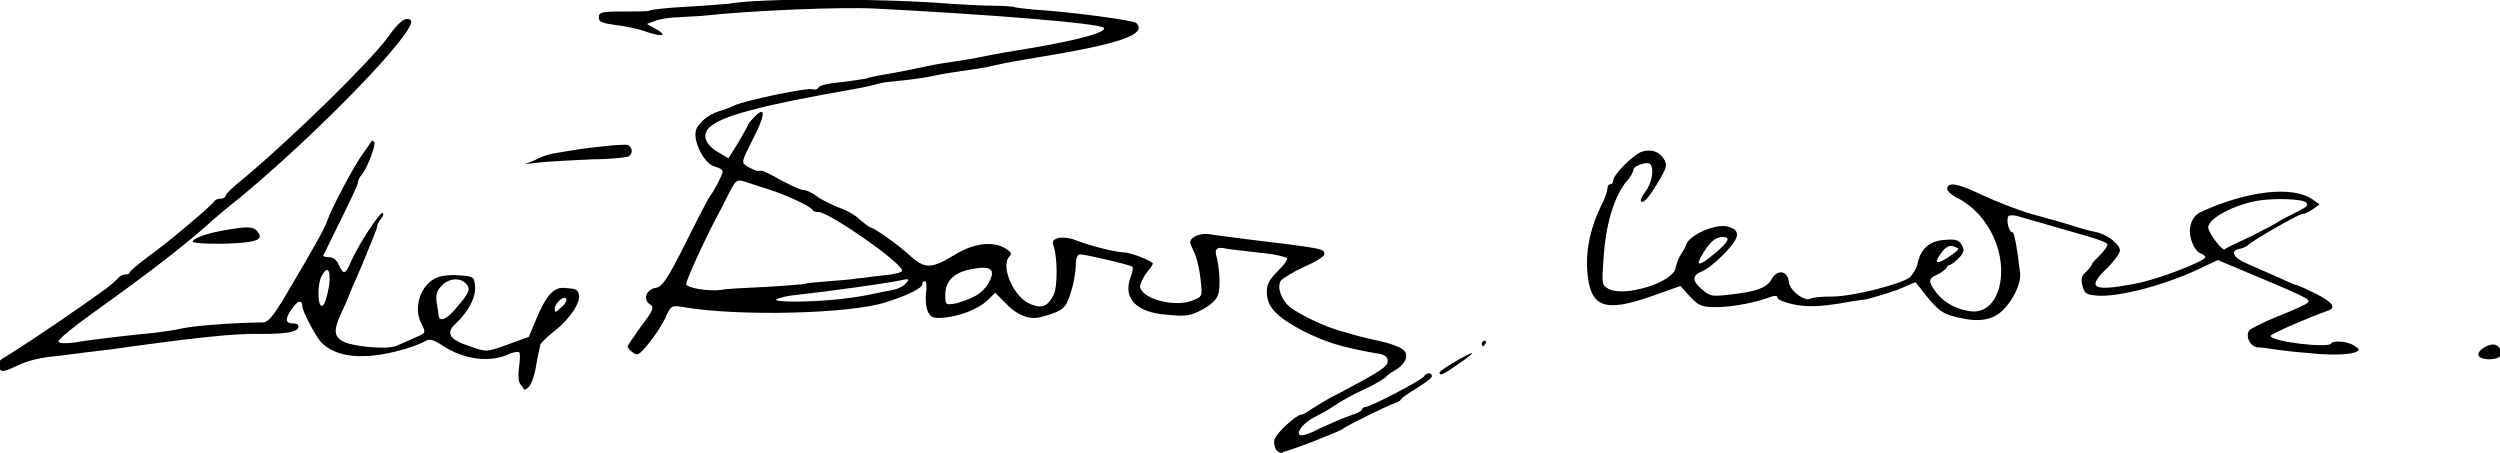 <?xml version="1.0" encoding="utf-8"?>
<svg version="1.1" id="Layer_1" xmlns="http://www.w3.org/2000/svg" xmlns:xlink="http://www.w3.org/1999/xlink" x="0px" y="0px"
	 viewBox="0 0 260.5 47.2" style="enable-background:new 0 0 260.5 47.2;" xml:space="preserve">
<g>
	<path d="M133,46.9c-0.2-0.3-0.3-0.8-0.2-1.1c0.2-0.7,2.3-2.6,2.8-2.6c0.2,0,0.7-0.3,1.1-0.6c0.5-0.3,1.7-1.1,2.8-1.6
		c4.5-2.4,5.1-2.8,5.1-3.4c0-0.4-0.3-0.7-1.3-0.8c-3.8-0.7-5-1.1-7.5-2.3C133,33,132,32,132,30.4c0-0.8,0.3-1.3,1.1-2.1
		c0.6-0.6,1.1-1.2,1-1.4c-0.1-0.1-1.1-0.4-2.3-0.5c-2.4-0.3-3.6-0.4-4.1-0.5c-0.8-0.2-1.1,0-1,0.6c0.4,1.3,0.5,3.6,0.2,4.3
		c-0.2,0.5-0.9,1.1-1.7,1.5c-1.1,0.6-1.7,0.7-3.5,0.5c-3.3-0.2-4.7-1.7-3.9-3.9c0.2-0.5,0.3-1,0.2-1.1c-0.2-0.2-4.9-1.3-5.5-1.3
		c-0.2,0-0.4,0.4-0.4,1.1c0,0.6-0.2,1.9-0.5,2.8c-0.5,1.7-0.8,2-3,2.6c-1.2,0.4-2.6-0.1-3.8-1.4l-1.1-1.1l-0.8,0.8
		c-1,0.9-2.7,1.6-4.5,1.8c-1.1,0.1-1.4,0-1.7-0.6c-0.2-0.4-0.3-1.3-0.2-2c0.1-0.7,0-1.2-0.1-1.2c-0.2,0-0.3,0.1-0.3,0.3
		c0,0.4-1.3,1.1-3.8,1.9c-3.7,1.2-15.3,1.5-21.1,0.5c-1.2-0.2-1.3-0.2-1.9,1.2c-0.4,0.8-1.2,2-1.8,2.7c-0.9,1.1-1.1,1.2-1.6,0.8
		c-0.3-0.2-0.5-0.5-0.5-0.6c0-0.1,0.7-1.1,1.4-2.1c1.3-1.7,1.4-2,0.9-2.3c-0.7-0.5-0.4-1.5,0.6-1.7c0.7-0.1,1.2-0.8,3.2-4.8
		c1.3-2.6,2.4-4.7,2.5-4.8c0.3-0.3,1.3-2.2,1.3-2.5c0-0.2-0.3-0.4-0.7-0.5c-0.9-0.2-1.8-1.5-2.1-2.9c-0.1-0.9,0-1.2,0.7-1.9
		c0.5-0.5,1.3-0.9,1.7-1s1.2-0.4,1.6-0.6c1-0.5,7.6-1.9,8.2-1.7c0.2,0.1,0.5,0,0.6-0.2c0.1-0.2,1-0.4,2-0.5c1-0.1,2.3-0.3,2.9-0.4
		c0.5-0.2,1.8-0.4,2.9-0.6c1.1-0.2,2.6-0.5,3.5-0.7c0.9-0.2,2.2-0.4,2.9-0.5c0.7-0.1,2-0.3,2.9-0.5s3.2-0.6,5.1-0.9
		c5.3-0.9,7.9-1.7,7.5-2.1c-0.5-0.5-12.1-1.4-23.7-2c-3.6-0.2-12.9,0.2-17.6,0.7c-0.6,0.1-1.9,0.1-2.9,0.2c-1,0-2.1,0.2-2.6,0.4
		l-0.8,0.3l0.9,0.5c1.3,0.7,0.8,0.9-1,0.3c-0.8-0.3-2.3-0.6-3.2-0.7c-1.4-0.2-1.7-0.3-1.7-0.8c0-0.5,0.2-0.6,2.5-0.6
		c1.4,0,2.7,0,2.8-0.1c0.1-0.1,1.9-0.3,3.9-0.4c2-0.1,4-0.3,4.3-0.3c3.1-0.6,15.7-0.6,23.2,0c1.5,0.1,3.5,0.2,4.5,0.2
		c1,0,1.9,0.1,2,0.1c0.1,0.1,1.1,0.2,2.1,0.3c3.5,0.2,10.4,1.1,10.7,1.4c1.2,1.2-1.8,2.2-10.4,3.6c-1.1,0.2-3.1,0.5-4.3,0.8
		c-1.2,0.3-2.8,0.5-3.5,0.6c-0.7,0.1-2,0.3-2.9,0.5c-0.9,0.2-2.4,0.4-3.4,0.5c-1,0.1-2,0.2-2.3,0.3c-0.3,0.1-1.5,0.4-2.7,0.6
		c-9.7,1.7-13.8,2.8-15,4c-0.8,0.8-0.4,1.8,1,2.6l1,0.6l1-1.6c0.5-0.9,1-1.7,1-1.8c0-0.1,0.3-0.5,0.6-0.8c1.3-1.4,1.3-0.4,0,2.1
		c-1.2,2.4-1.3,2.5-0.7,2.9c0.3,0.2,0.8,0.4,1,0.5c0.2,0,0.5,0,0.6,0c0.1,0,1,0.4,2,1c1,0.5,2,1,2.3,1s1,0.3,1.6,0.8
		c0.7,0.4,1.7,0.9,2.3,1.1c0.6,0.2,1.5,0.7,2,1.2c0.5,0.4,1,0.8,1.1,0.8c0.3,0,2.8,1.7,4.3,3.1c1.4,1.2,2.1,1.2,4.4-0.2
		c1.9-1.2,3.9-1.5,5.2-0.8c0.7,0.4,0.9,0.6,0.6,0.9c-1,1,0.4,4.3,2.2,5c1.2,0.5,1.8,0.2,2.4-1c0.4-0.8,0.4-3.8,0-5
		c-0.2-0.6-0.1-0.7,0.5-0.9c0.4-0.1,1.2,0,1.7,0.2c1.5,0.6,4.3,1.3,5.1,1.3c0.6,0,2.5,0.7,3,1.1c0.1,0.1-0.2,0.5-0.6,1
		s-0.7,1.2-0.7,1.4c0,1.3,3.6,2.3,5.5,1.5c1-0.4,1-0.4,0.8-2.2c-0.1-1-0.4-2.3-0.7-2.9c-0.5-1-0.5-1.1,0-1.5c0.3-0.2,1-0.4,1.6-0.3
		c0.5,0.1,2.2,0.3,3.7,0.5c8.2,1,8.3,1,8.3,1.6c0,0.2-0.9,0.8-2.1,1.3c-1.1,0.5-2.2,1.2-2.4,1.4c-0.4,0.5-0.2,1.6,0.6,2.5
		c0.7,0.8,3.9,2.4,6,2.9c0.9,0.3,2.5,0.7,3.5,0.9s2.1,0.6,2.4,0.8c0.9,0.5,0.6,1.5-0.5,2.2c-0.5,0.3-1,0.6-1.1,0.8
		c-0.1,0.1-1,0.7-2.1,1.2s-2.6,1.3-3.3,1.8s-1.7,1-2.1,1.2c-1.1,0.6-1.8,1.5-1.5,1.8c0.2,0.2,1.1-0.1,2.2-0.7
		c1.1-0.5,2.5-1.1,3.1-1.3c0.7-0.2,1.2-0.5,1.2-0.6c0-0.1,0.2-0.3,0.4-0.3c0.5,0,5.9-2.8,6.1-3.2c0.2-0.4,0.8-0.4,0.8,0
		c0,0.2-0.7,0.7-1.5,1.2s-1.6,1-1.7,1.2c-0.1,0.2-0.4,0.3-0.6,0.4c-0.5,0.1-5,2.3-5.5,2.7c-0.4,0.3-5,2.1-6.2,2.4
		C133.7,47.3,133.3,47.2,133,46.9L133,46.9z M87.2,31.2c1-0.1,2.5-0.3,3.4-0.5c0.9-0.2,2-0.4,2.5-0.5s1.1-0.4,1.3-0.7
		c0.4-0.4,0.3-0.5-0.5-0.3c-1.4,0.3-7,1.1-11.5,1.6c-0.7,0.1-1.4,0.3-1.5,0.4C80.5,31.5,84.3,31.5,87.2,31.2z M101.7,30.8
		c1.1-0.6,1.9-2.1,1.6-2.6c-0.2-0.3-0.7-0.4-1.8-0.2c-2,0.3-3,1.2-3,2.7c0,1.1,0,1.1,1.2,0.9C100.3,31.4,101.2,31.1,101.7,30.8z
		 M79.7,29.9c2.1-0.1,3.9-0.3,4.1-0.3c0.1-0.1,1.3-0.2,2.6-0.3c1.3-0.1,2.6-0.2,3-0.3c0.4,0,1.5-0.2,2.6-0.3c1.1-0.1,2-0.3,2-0.5
		c0-0.8-7.6-6.1-8.7-6.1c-0.3,0-0.6-0.1-0.6-0.2c-0.2-0.4-2.8-1.6-4.7-2.2c-1-0.3-2.1-0.7-2.5-0.8c-0.6-0.2-0.8-0.1-1.2,0.6
		c-0.3,0.5-0.9,1.8-1.5,2.9c-1.4,2.6-3.3,6.8-3.3,7.2c0,0.4,2.4,0.8,3.7,0.6C75.5,30.1,77.6,30,79.7,29.9z M54.1,39.8
		c-0.1-0.3-0.1-1,0-1.7c0.1-0.7,0.1-1.3,0-1.4c-0.1-0.1-0.7,0-1.3,0.3c-2,0.8-4.6,0.4-6.7-1c-0.9-0.6-1.3-0.7-1.7-0.5
		c-1.4,0.8-4.6,1.6-6.4,1.6c-1.9,0.1-3.5-0.4-4.5-1.4c-0.6-0.6-2-3.3-2-3.8c0-0.7-0.5-0.6-1.1,0.3c-0.7,1-0.7,1.5,0.1,1.5
		c0.4,0,0.6,0.1,0.6,0.3c0,0.6-1.2,0.8-4,0.8c-2.6-0.1-7.7,0.5-15.5,1.6c-1.7,0.2-4.2,0.5-5.6,0.7c-1.6,0.1-3.2,0.5-4.2,1
		c-1.5,0.7-1.7,0.7-1.9,0.2c-0.1-0.3,0-0.7,0.3-0.9c1.4-0.8,6.3-4.1,7.7-5.1c0.9-0.6,2.1-1.5,2.7-1.9c0.6-0.4,1.3-1,1.6-1.3
		c0.2-0.3,0.6-0.5,0.9-0.5s0.4-0.1,0.4-0.2s0.9-0.9,2-1.7c2.1-1.5,6.7-5.4,6.9-5.8c0.1-0.1,0.3-0.2,0.6-0.2c0.2,0,0.5-0.1,0.5-0.3
		c0-0.2,0.9-1,2-1.9c4.8-4,13-12,14.9-14.6c1.2-1.7,1.9-2.2,2.4-1.8c0.9,0.9-9.7,11.8-17.8,18.5c-0.9,0.7-2.6,2.1-3.8,3.2
		c-3,2.6-6.9,5.5-11.5,8.8c-2.1,1.5-3.7,2.8-3.6,3c0.1,0.2,0.8,0.2,1.6,0.1c1.7-0.3,6-0.8,8.2-1c0.9-0.1,2.3-0.3,3.2-0.5
		c1.4-0.3,5.9-0.6,8.3-0.6c0.5,0,1-0.6,2-2.2c3.2-5.4,4.5-7.7,4.7-8.4c0.3-1,2.8-5.8,3.8-7.1c0.4-0.6,0.8-1.1,0.8-1.2
		c0-0.1,0.2,0,0.3,0.1c0.2,0.2-0.7,2.7-1.3,3.4c-0.2,0.2-0.4,0.6-0.4,0.8c0,0.3-0.8,1.9-3.6,7.6c-0.1,0.1,0.2,0.2,0.6,0.2
		c0.4,0,0.8,0.3,1,0.8c0.5,1.1,0.7,1,1.3-0.4c0.8-1.8,3.1-5.3,3.3-5c0.1,0.1,0,0.4-0.2,0.6c-0.2,0.2-0.4,0.6-0.4,0.8
		s-0.6,1.6-1.2,3.1s-1.3,3-1.5,3.5s-0.5,1.3-0.8,1.9c-1,2.1-1.1,2.8-0.2,3.4c0.9,0.6,4.8,1,5.8,0.5c0.4-0.2,1.2-0.5,1.8-0.8
		c1.2-0.5,1.2-0.5,0.7-1.5c-0.9-1.7,0-4.2,1.7-4.8c0.5-0.2,1.5-0.3,2.3-0.2c1.4,0.1,1.5,0.1,1.6,1.1c0.1,1.1-0.6,2.6-2,3.9
		c-1.1,1-0.7,1.7,1.5,2.4c1.7,0.6,1.7,0.6,3.9-0.2l2.2-0.8l0.8-1.9c1-2.4,1.8-3.3,2.9-3.2c1.2,0.1,1.3,0.1,1.5,0.6
		c0.3,0.8-0.9,2.6-2.4,3.8c-0.8,0.6-1.5,1.3-1.6,1.5c0,0.2-0.1,0.4-0.1,0.5c0,0.1-0.2,0.8-0.3,1.5c-0.3,1.9-0.8,2.7-1.3,2.7
		C54.5,40.3,54.2,40.1,54.1,39.8z M47.7,31.9c1.2-1.4,1.4-1.8,0.8-2.4c-0.6-0.6-1.8-0.5-2.5,0.3c-0.5,0.5-0.6,0.9-0.5,1.7
		c0.1,0.6,0.2,1.2,0.2,1.4C45.8,33.6,46.6,33.3,47.7,31.9z M59,31.1c-0.3-0.3-1.2,0.5-1.2,1.1c0,0.4,0.1,0.4,0.7-0.2
		C58.9,31.7,59.1,31.3,59,31.1z M34.3,29.7c0.2-1.6-0.2-2.1-0.8-0.9c-0.4,0.7-0.4,2.7-0.1,3C33.7,32.1,34,31.4,34.3,29.7z M150,38.8
		c0-0.2,3-2,3.4-2c0.1,0-0.5,0.5-1.4,1.1C150.3,39.1,150,39.2,150,38.8z M258.3,37.1c-0.3-0.4,0.7-1.2,1.5-1.2
		c0.6,0,0.9,0.6,0.7,1.2C260.3,37.5,258.6,37.6,258.3,37.1z M240.7,36.8c-1.4-0.1-3.1-0.3-3.7-0.4s-1.4-0.2-1.7-0.2
		c-0.8,0-1.4-1.2-0.9-1.8c0.2-0.2,1.6-0.9,3.1-1.5c1.5-0.6,2.9-1.2,3-1.4c0.3-0.3-0.3-0.6-7.5-3.6l-1.9-0.8l-1.5,0.7
		c-3.6,1.8-8.8,3.2-11.1,3c-1.1-0.1-1.3-0.2-1.5-1c-0.2-0.7-0.1-1.1,0.4-1.5c0.3-0.3,0.6-0.7,0.6-0.8s0.4-0.5,0.8-0.9
		s0.8-0.9,0.8-1.1s-0.8-0.5-1.8-0.8c-2.8-0.8-6.2-1.8-7.3-2.1c-0.5-0.2-1.1-0.2-1.2-0.1c-0.3,0.3,0,1.7,0.4,1.7
		c0.2,0,0.5,1.7,0.8,4.3c0.1,0.9-0.6,2.5-1.5,3.5c-1,1.2-2.4,1.6-4.4,1.2c-2.1-0.4-2.5-0.7-3.9-2.4l-1.1-1.4l-1.9,0.8
		c-1.1,0.4-2.5,0.8-3.3,1c-0.7,0.1-1.6,0.2-2,0.3c-2.8,0.5-4.2,0.5-5.6,0.2c-0.9-0.2-1.6-0.5-1.6-0.7c0-0.2-0.2-0.2-0.6-0.1
		c-1.5,0.6-4.1,1.1-5.7,1.1c-1.5,0-1.9-0.1-2.8-1.1l-1-1.1l-3.1,1.1c-4.9,1.7-6.3,1.1-6.6-2.6c-0.2-2.3,0.4-4.8,1.5-7
		c0.4-0.7,0.6-1.5,0.6-1.7s0.1-0.4,0.3-0.4c0.2,0,0.3-0.2,0.3-0.4c0-0.6,2.1-2.7,3-3c1-0.3,1.8,0,2.3,0.8c0.3,0.6,0.3,0.8-0.4,2
		c-1.1,1.9-1.7,2.6-2,2.4c-0.1-0.1,0.1-0.6,0.5-1.1c0.8-1.1,0.9-2.9,0.2-2.9c-0.7,0-1.5,0.4-1.5,0.7c0,0.2-0.3,0.8-0.8,1.3
		c-1.3,1.7-2.1,4.6-2.3,7.8c-0.2,2.8-0.2,2.9,0.5,3.3c1.7,0.9,6.8-0.7,7-2.2c0.1-0.4,0.3-1,0.5-1.3c0.2-0.3,0.5-0.8,0.6-1.1
		c0.3-1,3-2.2,4.3-1.9c0.7,0.2,1,0.4,1,0.9c0,0.8-2.5,3.3-3.7,3.8c-1,0.4-1,1,0.1,1.9c0.8,0.7,1.1,0.7,2.8,0.5
		c2.8-0.3,3.9-0.7,4.4-1.6c0.6-1.1,1.7-0.9,1.8,0.3c0.1,0.9,1.7,2.1,2.3,1.7c0.2-0.1,1.1-0.2,2.2-0.2c2.2,0,7.2-1.3,8.1-2
		c0.3-0.3,0.7-0.9,0.8-1.4c0.3-1.5,1.2-2.4,2.8-2.5c1.2-0.1,1.5,0,1.8,0.5c0.3,0.5,0.3,0.8-0.3,1.4c-0.4,0.4-0.8,0.7-0.9,0.7
		s-0.3,0.1-0.3,0.2s-0.4,0.5-1,0.8c-0.9,0.4-0.9,0.6-0.6,1.2c0.8,1.4,2.1,2.3,3.8,2.6c1.5,0.3,2.7-0.6,3.2-2.4
		c0.9-3.4-1-7.6-4.2-9.3c-0.7-0.3-1.2-0.8-1.2-1c0-0.8,1.1-0.6,3.6,0.6c1.5,0.7,3.8,1.6,5.2,2s3.3,0.9,4.2,1.2
		c0.9,0.3,2,0.6,2.6,0.7c1.2,0.3,2.4,1.3,2.4,1.9c0,0.3-0.6,1.1-1.3,1.8c-2.2,2.1-1.6,2.5,2.7,1.7c2.4-0.4,7.5-2.4,7.5-2.8
		c0-0.1-0.2-0.3-0.5-0.4c-0.3-0.1-0.7-0.6-0.9-1.2c-0.5-1.3-0.1-2.6,0.9-3.1c4.8-2.2,9.6-2.8,11.7-1.3l0.7,0.5l-0.7,0.5
		c-0.4,0.3-0.9,0.5-1.1,0.5c-0.4,0-5.4,2.9-5.6,3.2c-0.1,0.1-0.4,0.3-0.8,0.4c-1.2,0.2-0.9,0.9,0.7,1.6c0.9,0.4,2.3,1,3.2,1.4
		c0.9,0.4,1.7,0.8,1.9,0.8c0.1,0,1,0.4,2,0.9c1.8,0.9,2.2,1.5,1.2,1.8c-2,0.7-5.9,2.4-5.9,2.6c0,0.6,6,1.3,6.3,0.8
		c0.2-0.4,2-0.2,2.5,0.3C246.7,36.7,244.4,37.2,240.7,36.8L240.7,36.8z M178.7,26.4c1.4-1.2,1.7-1.7,0.8-1.7c-0.8,0-1.4,0.6-2.1,1.8
		C176.6,27.8,177,27.8,178.7,26.4L178.7,26.4z M203.6,26.4c0.6-0.5,0.6-0.5,0-0.7c-0.4-0.2-0.8,0-1.2,0.5
		C201.3,27.6,201.8,27.7,203.6,26.4L203.6,26.4z M234.6,24.6c1.4-0.7,2.7-1.4,2.8-1.5c0.1-0.1,0.9-0.5,1.7-0.9
		c1.2-0.6,1.5-0.8,1.2-1.1c-0.4-0.4-3.7-0.5-5.5-0.1c-2.3,0.5-4.7,1.8-4.7,2.7c0,0.5,1.3,2.3,1.7,2.3
		C231.8,25.9,233.1,25.3,234.6,24.6L234.6,24.6z M154.4,35.8c0-0.2,0.2-0.3,0.3-0.3s0.2,0.1,0.1,0.3s-0.3,0.3-0.3,0.3
		S154.4,36,154.4,35.8z M20.1,25.1c0.4-0.5,2.3-1,4.5-1.3c1.4-0.2,1.9-0.1,2.2,0.3c0.8,0.9-0.1,1.2-3.6,1.3
		C20.7,25.4,19.9,25.3,20.1,25.1z M55.7,16.7c0.5-0.3,1.4-0.6,1.9-0.7c0.5-0.1,1.3-0.2,1.8-0.3c2.4-0.4,5.6-0.7,6-0.6
		c0.5,0.2,0.6,0.9,0.1,1.2c-0.2,0.1-1.9,0.3-3.8,0.3c-1.9,0.1-4.2,0.2-5.2,0.3l-1.8,0.2L55.7,16.7z"/>
</g>
</svg>
